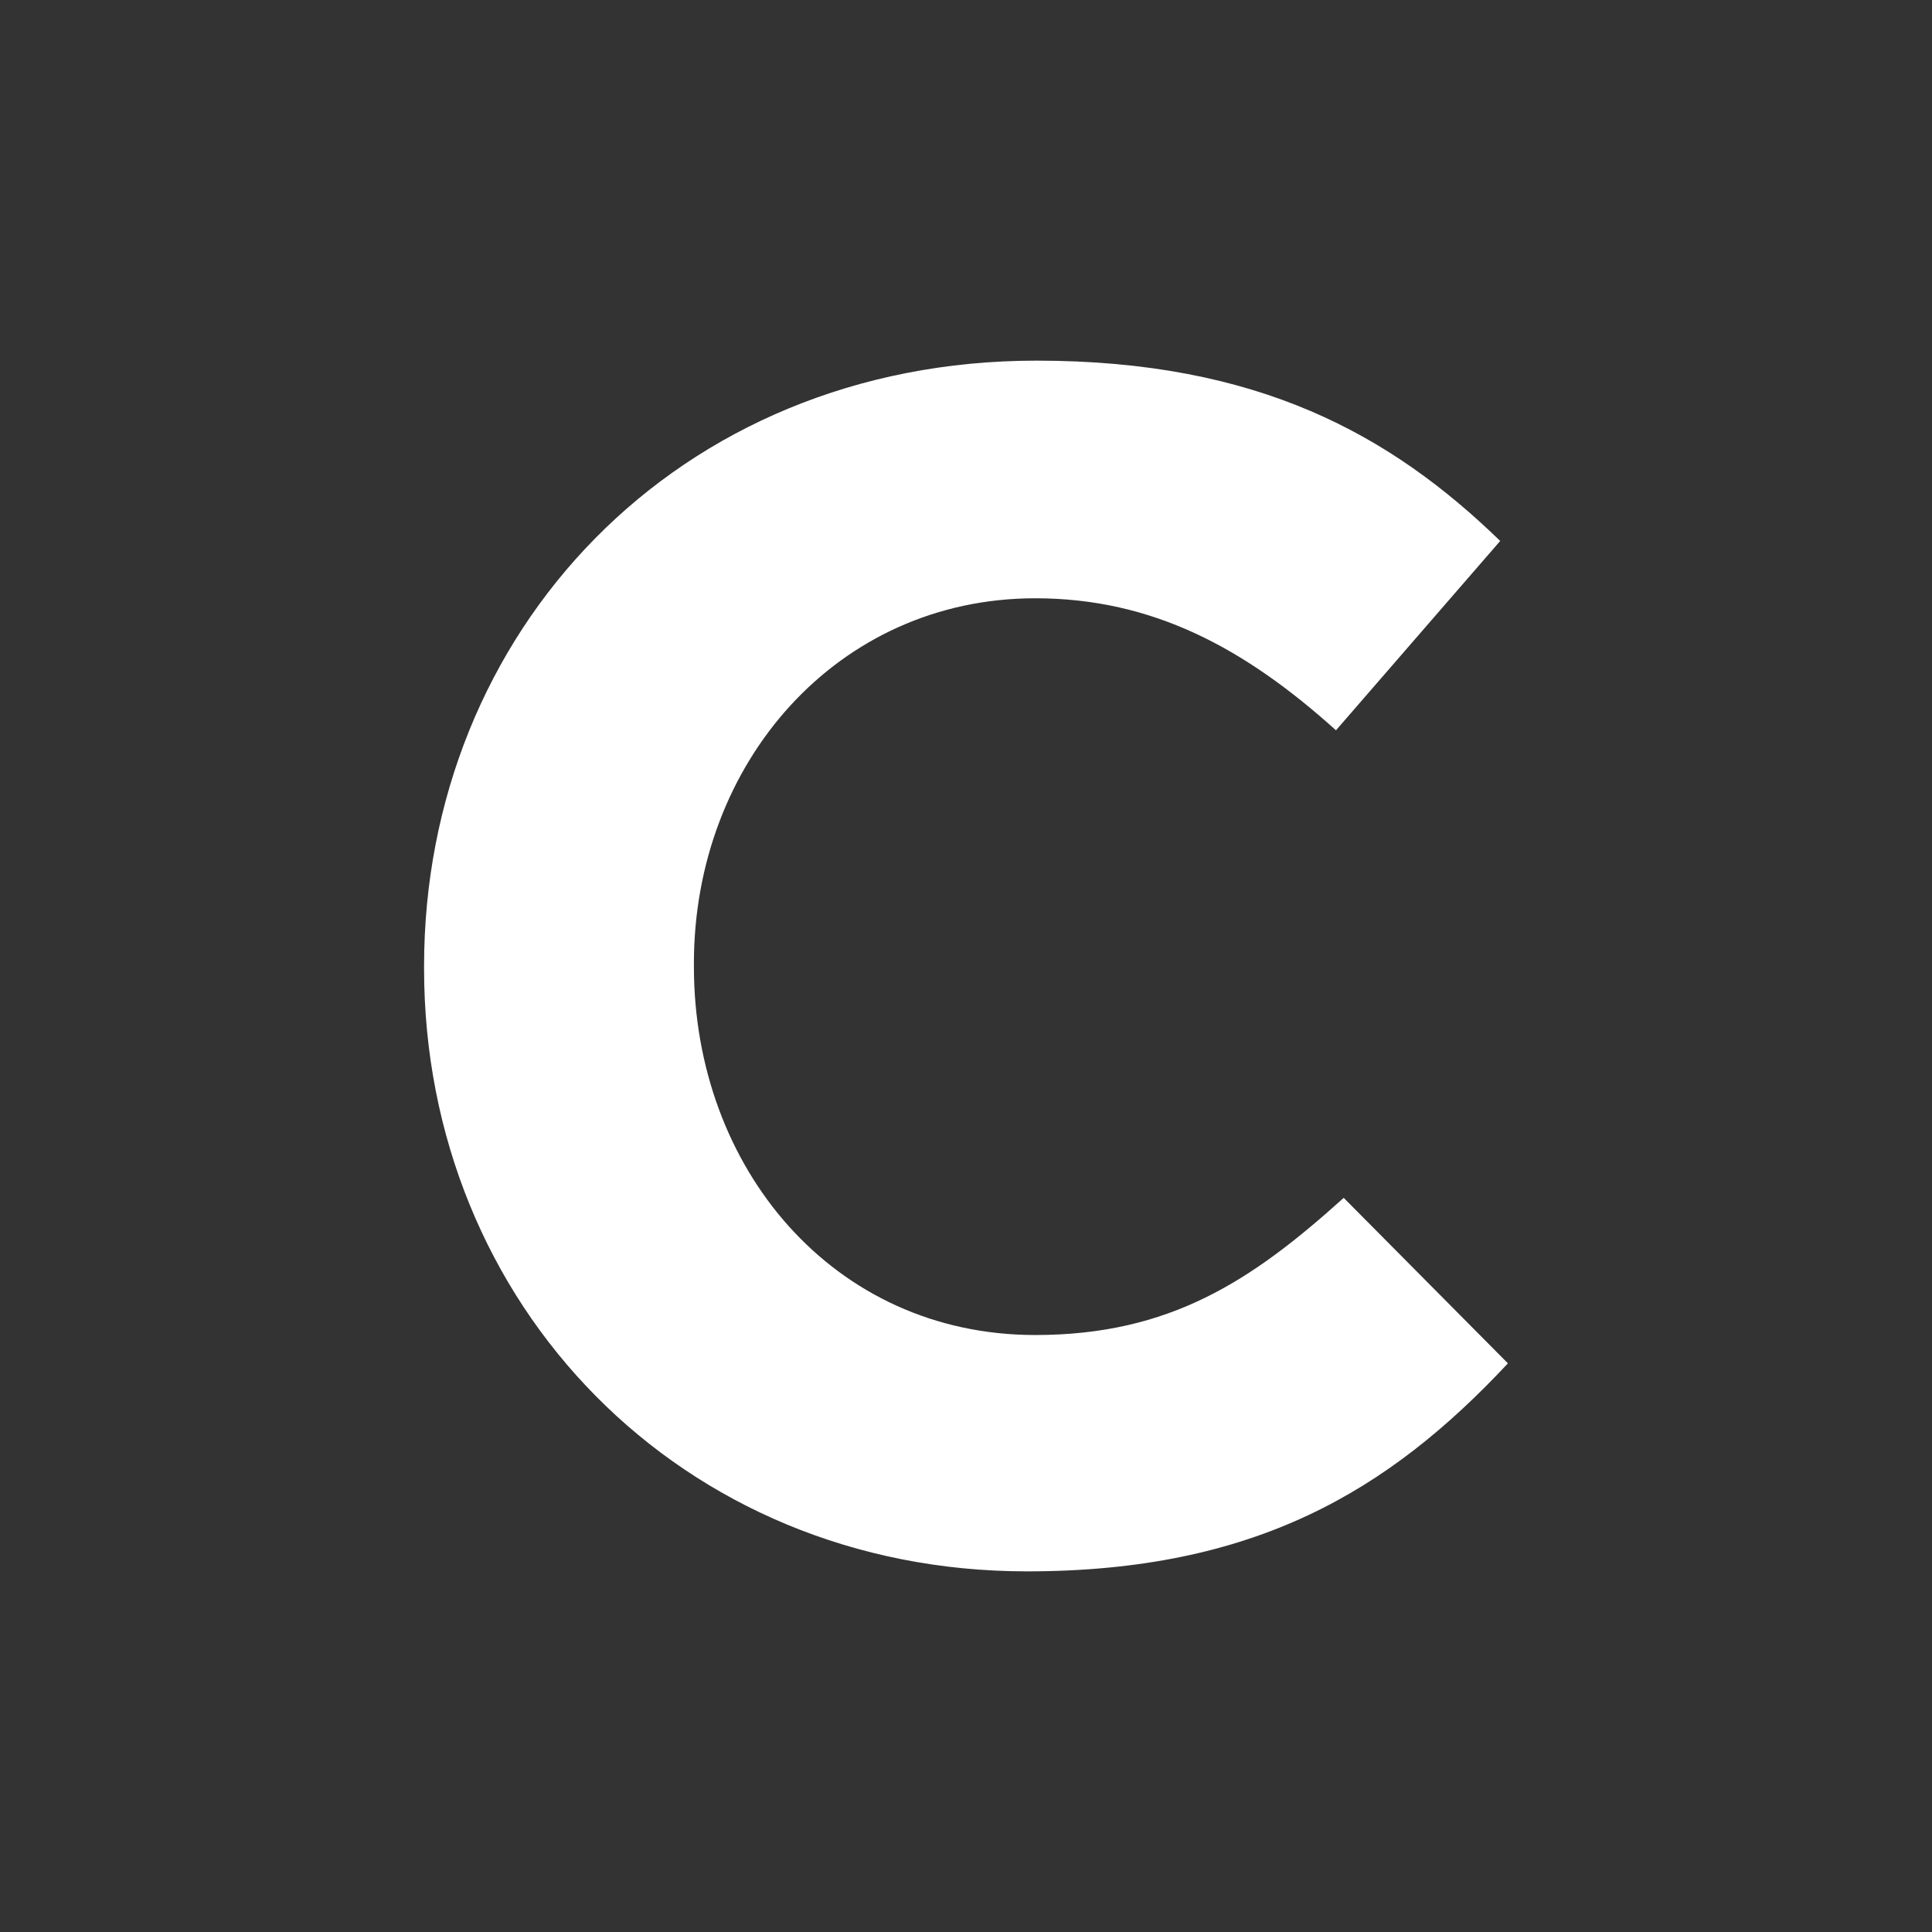 <?xml version="1.0" encoding="UTF-8"?><svg id="Layer_1" xmlns="http://www.w3.org/2000/svg" viewBox="0 0 300 300"><rect x="0" y="0" width="300" height="300" fill="#333333" stroke="none"/><defs><style>.cls-1{fill:#fff;stroke-width:0px;}</style></defs><path class="cls-1" d="M159.45,244c-53.7,0-93.6-41.4-93.6-93.6v-.4c0-51.7,39.1-94,95.1-94,34.4,0,55,11.5,72,28l-25.5,29.4c-14.1-12.7-28.4-20.5-46.7-20.5-30.7,0-53,25.5-53,56.7v.5c0,31.2,21.6,57.2,53,57.2,20.9,0,33.6-8.4,47.9-21.3l25.5,25.7c-18.6,19.9-39.4,32.3-74.7,32.3"/></svg>